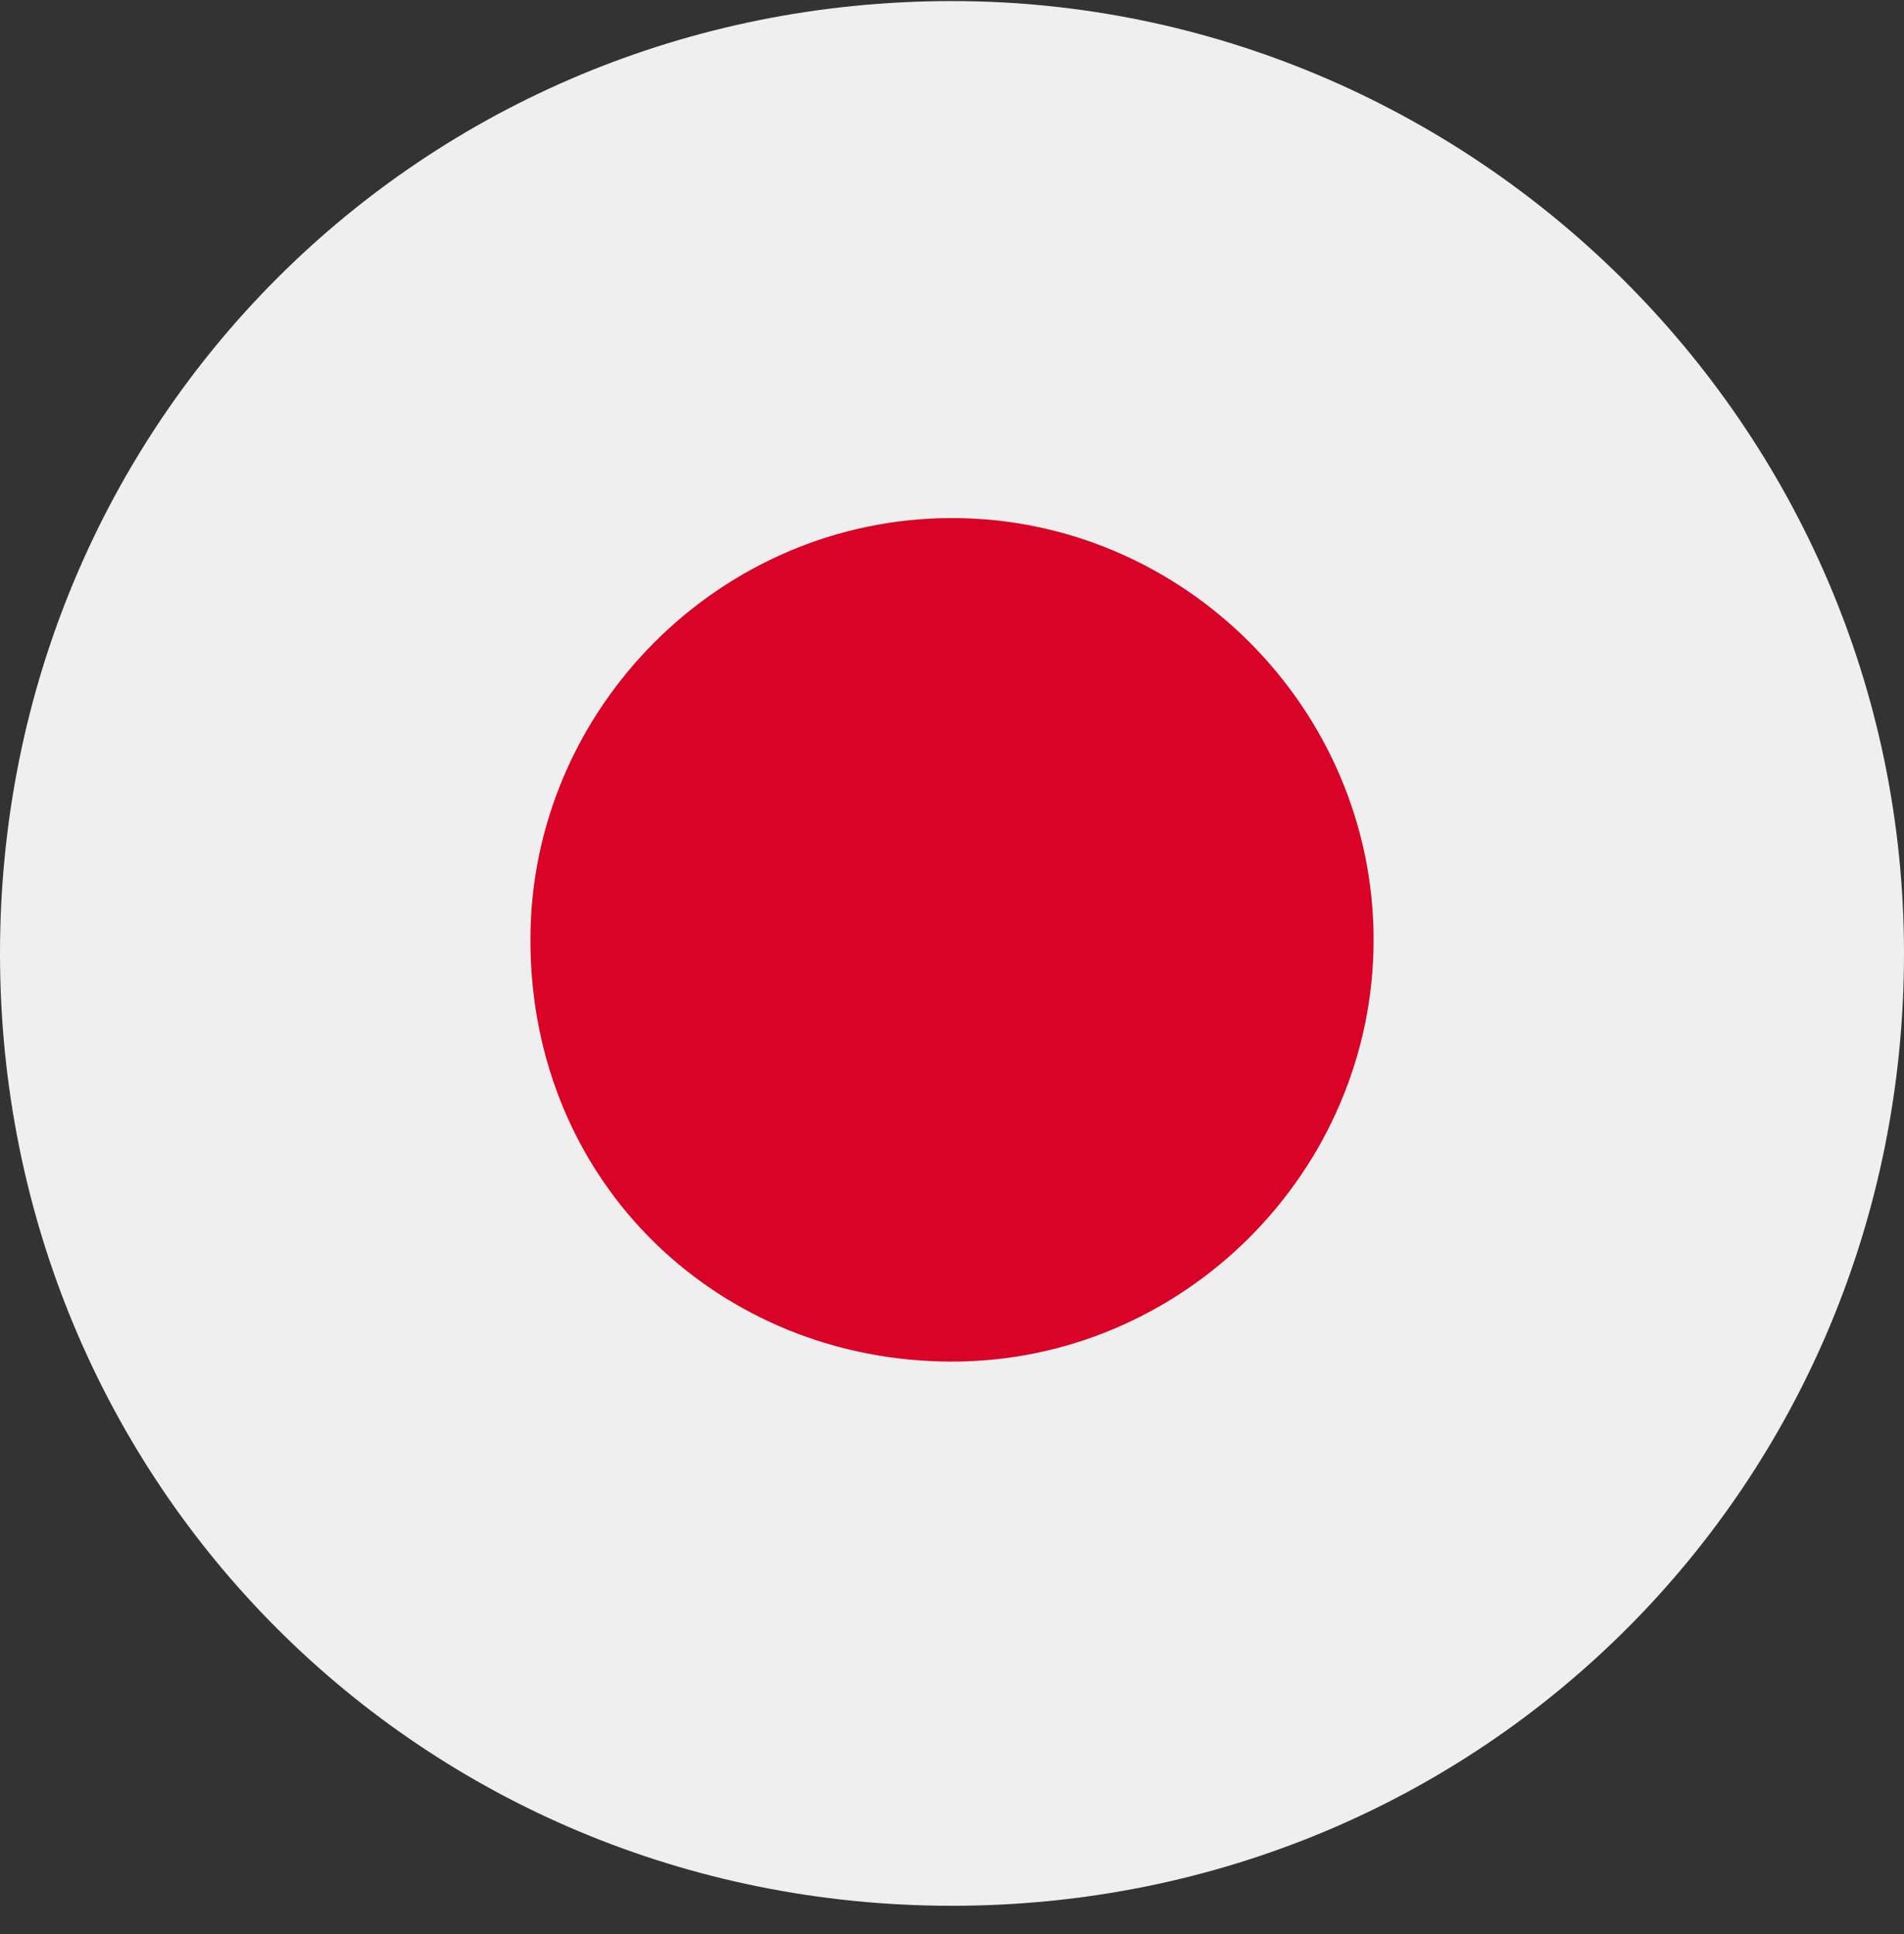 <?xml version="1.0" encoding="UTF-8"?> <svg xmlns="http://www.w3.org/2000/svg" width="64" height="65" viewBox="0 0 64 65" fill="none"><rect x="0" y="0" width="64" height="65" fill="#333333" stroke="none"/><path d="M32 64.05C49.829 64.05 64 49.876 64 32.043C64 14.21 49.371 0.036 32 0.036C14.171 0.036 0 14.21 0 32.043C0 49.876 14.171 64.05 32 64.05Z" fill="#F0EFEF"></path><path d="M32 45.761C39.771 45.761 46.171 39.359 46.171 31.586C46.171 23.813 39.771 17.411 32 17.411C24.229 17.411 17.829 23.813 17.829 31.586C17.829 39.816 24.229 45.761 32 45.761Z" fill="#D80327"></path></svg> 
